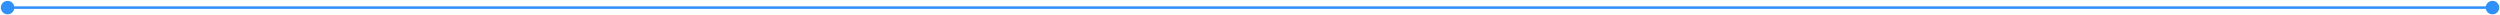 <?xml version="1.0" encoding="UTF-8"?> <svg xmlns="http://www.w3.org/2000/svg" width="988" height="6" viewBox="0 0 988 6" fill="none"><path d="M0.333 3C0.333 4.473 1.527 5.667 3 5.667C4.473 5.667 5.667 4.473 5.667 3C5.667 1.527 4.473 0.333 3 0.333C1.527 0.333 0.333 1.527 0.333 3ZM982.358 3C982.358 4.473 983.552 5.667 985.025 5.667C986.498 5.667 987.692 4.473 987.692 3C987.692 1.527 986.498 0.333 985.025 0.333C983.552 0.333 982.358 1.527 982.358 3ZM3 3V3.5H985.025V3V2.5H3V3Z" fill="#2E90FA"></path></svg> 